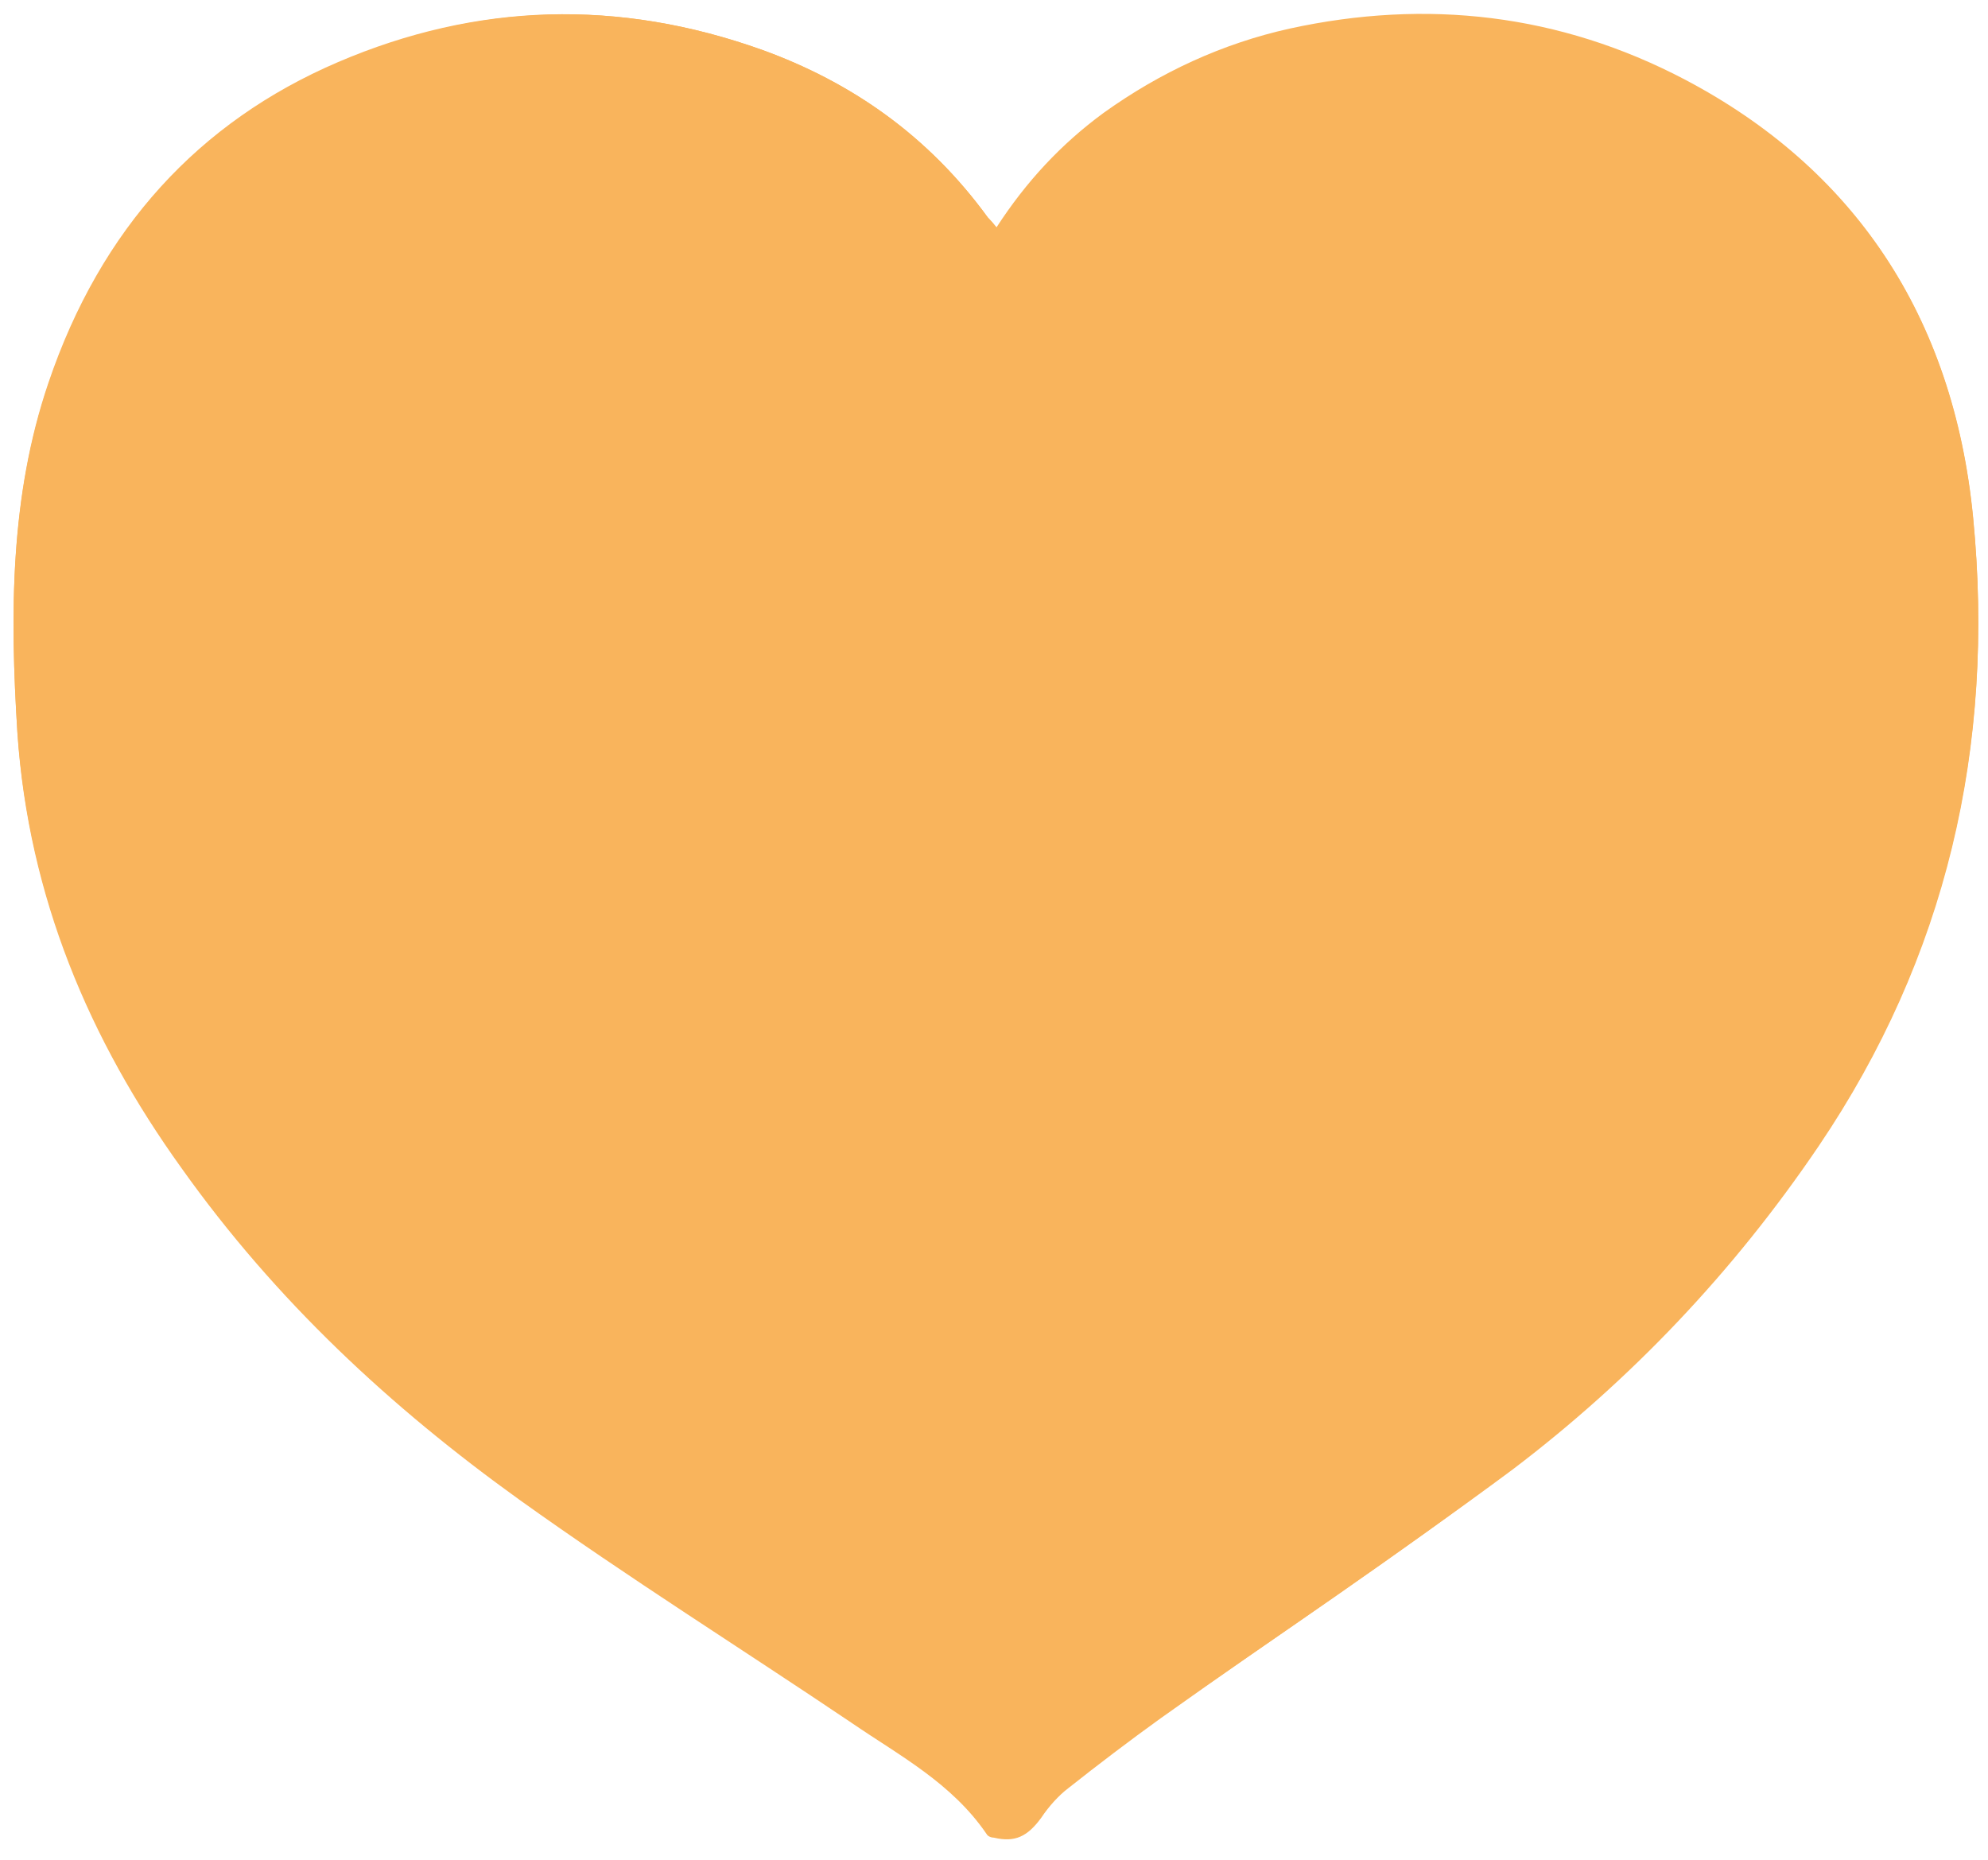 <?xml version="1.0" encoding="UTF-8"?>
<svg xmlns="http://www.w3.org/2000/svg" id="Calque_1" version="1.1" viewBox="0 0 160 149.7">
  <defs>
    <style>
      .st0 {
        fill: #f9b45c;
      }
    </style>
  </defs>
  <g id="Calque_11" data-name="Calque_1">
    <g>
      <path class="st0" d="M80.2,18.3c-.3-.4-.5-.6-.7-.8-4.8-6.6-11-10.9-18.2-13.5C49.8-.1,38.4.2,27.2,5.1,16,9.9,8.1,18.5,3.9,30.9.8,40,.8,49.5,1.4,59c.9,13.2,5.8,24.7,13.2,35,7.6,10.7,16.9,19.3,27.2,26.7,8.8,6.3,17.9,12,26.8,18,3.8,2.6,8,4.8,10.8,8.9.1.2.4.3.6.3,1.7.4,2.7-.1,3.8-1.6.6-.9,1.4-1.8,2.2-2.4,2.4-1.9,4.9-3.8,7.4-5.6,9.4-6.7,19-13.1,28.3-20,9.5-7.2,17.8-15.9,24.7-26.1,10.2-15.1,14.2-32,12.4-50.5-1.6-16.3-9.6-28.1-23.2-35.2C125.5,1.1,114.8,0,103.8,2.4c-5.4,1.2-10.4,3.4-15,6.8-3.3,2.4-6.2,5.5-8.6,9.2h0Z"></path>
      <path class="st0" d="M80.2,18.3c2.4-3.7,5.2-6.7,8.6-9.2,4.6-3.3,9.6-5.6,15-6.8,11-2.4,21.7-1.2,31.8,4.1,13.5,7.1,21.6,18.9,23.2,35.2,1.8,18.4-2.2,35.4-12.4,50.5-6.9,10.2-15.2,18.9-24.7,26.1-9.2,7-18.8,13.4-28.3,20-2.5,1.8-5,3.7-7.4,5.6-.8.7-1.6,1.5-2.2,2.4-1.1,1.5-2.1,2-3.8,1.6-.2,0-.5-.1-.6-.3-2.8-4.1-6.9-6.3-10.8-8.9-8.9-6-18-11.8-26.8-18-10.3-7.3-19.6-16-27.2-26.7-7.4-10.3-12.3-21.9-13.2-35-.6-9.5-.6-19,2.5-28.1,4.2-12.4,12.1-21,23.3-25.8C38.4.2,49.8-.1,61.3,4c7.2,2.6,13.4,6.9,18.2,13.5.2.2.4.5.7.8ZM81.1,141.5c1.2-1.1,2.3-2.3,3.6-3.2,5.7-4,11.3-8,17.1-11.9,8.8-6,17.5-12.1,25.4-19.5,9.8-9.1,18.1-19.3,23.2-32.4,4.6-12,6.1-24.4,3.4-37.1-2.4-11.3-8.6-19.6-18-25-8.8-5.1-18.2-6.8-28-5.3-10.8,1.7-20,6.5-25.6,17.4-.9,1.7-2.7,1.7-3.7,0-5.7-9.9-14.3-15-24.5-17-9-1.8-17.9-.8-26.4,3.2-10.4,5-17.5,13.3-20.4,25.4-2.3,9.9-2.3,20-.2,30,2.2,10.6,7.2,19.7,13.6,27.9,7.6,9.6,16.8,17.2,26.4,24.3,11.1,8.2,23.4,14.4,34.1,23.3h0Z"></path>
      <path class="st0" d="M81.1,141.5c-10.7-8.9-23-15.2-34.1-23.3-9.6-7.1-18.8-14.7-26.4-24.3-6.5-8.2-11.4-17.2-13.6-27.9-2.1-10-2.1-20.1.2-30,2.9-12,10-20.4,20.4-25.4,8.5-4.1,17.3-5,26.4-3.2,10.2,2.1,18.8,7.1,24.5,17,1,1.7,2.8,1.8,3.7,0,5.7-10.9,14.8-15.7,25.6-17.4,9.8-1.5,19.2.1,28,5.3,9.3,5.5,15.6,13.7,18,25,2.7,12.8,1.2,25.2-3.4,37.1-5,13-13.4,23.3-23.2,32.4-7.9,7.3-16.6,13.5-25.4,19.5-5.7,3.9-11.4,7.9-17.1,11.9-1.3.9-2.4,2.1-3.6,3.2h0Z"></path>
    </g>
  </g>
</svg>
